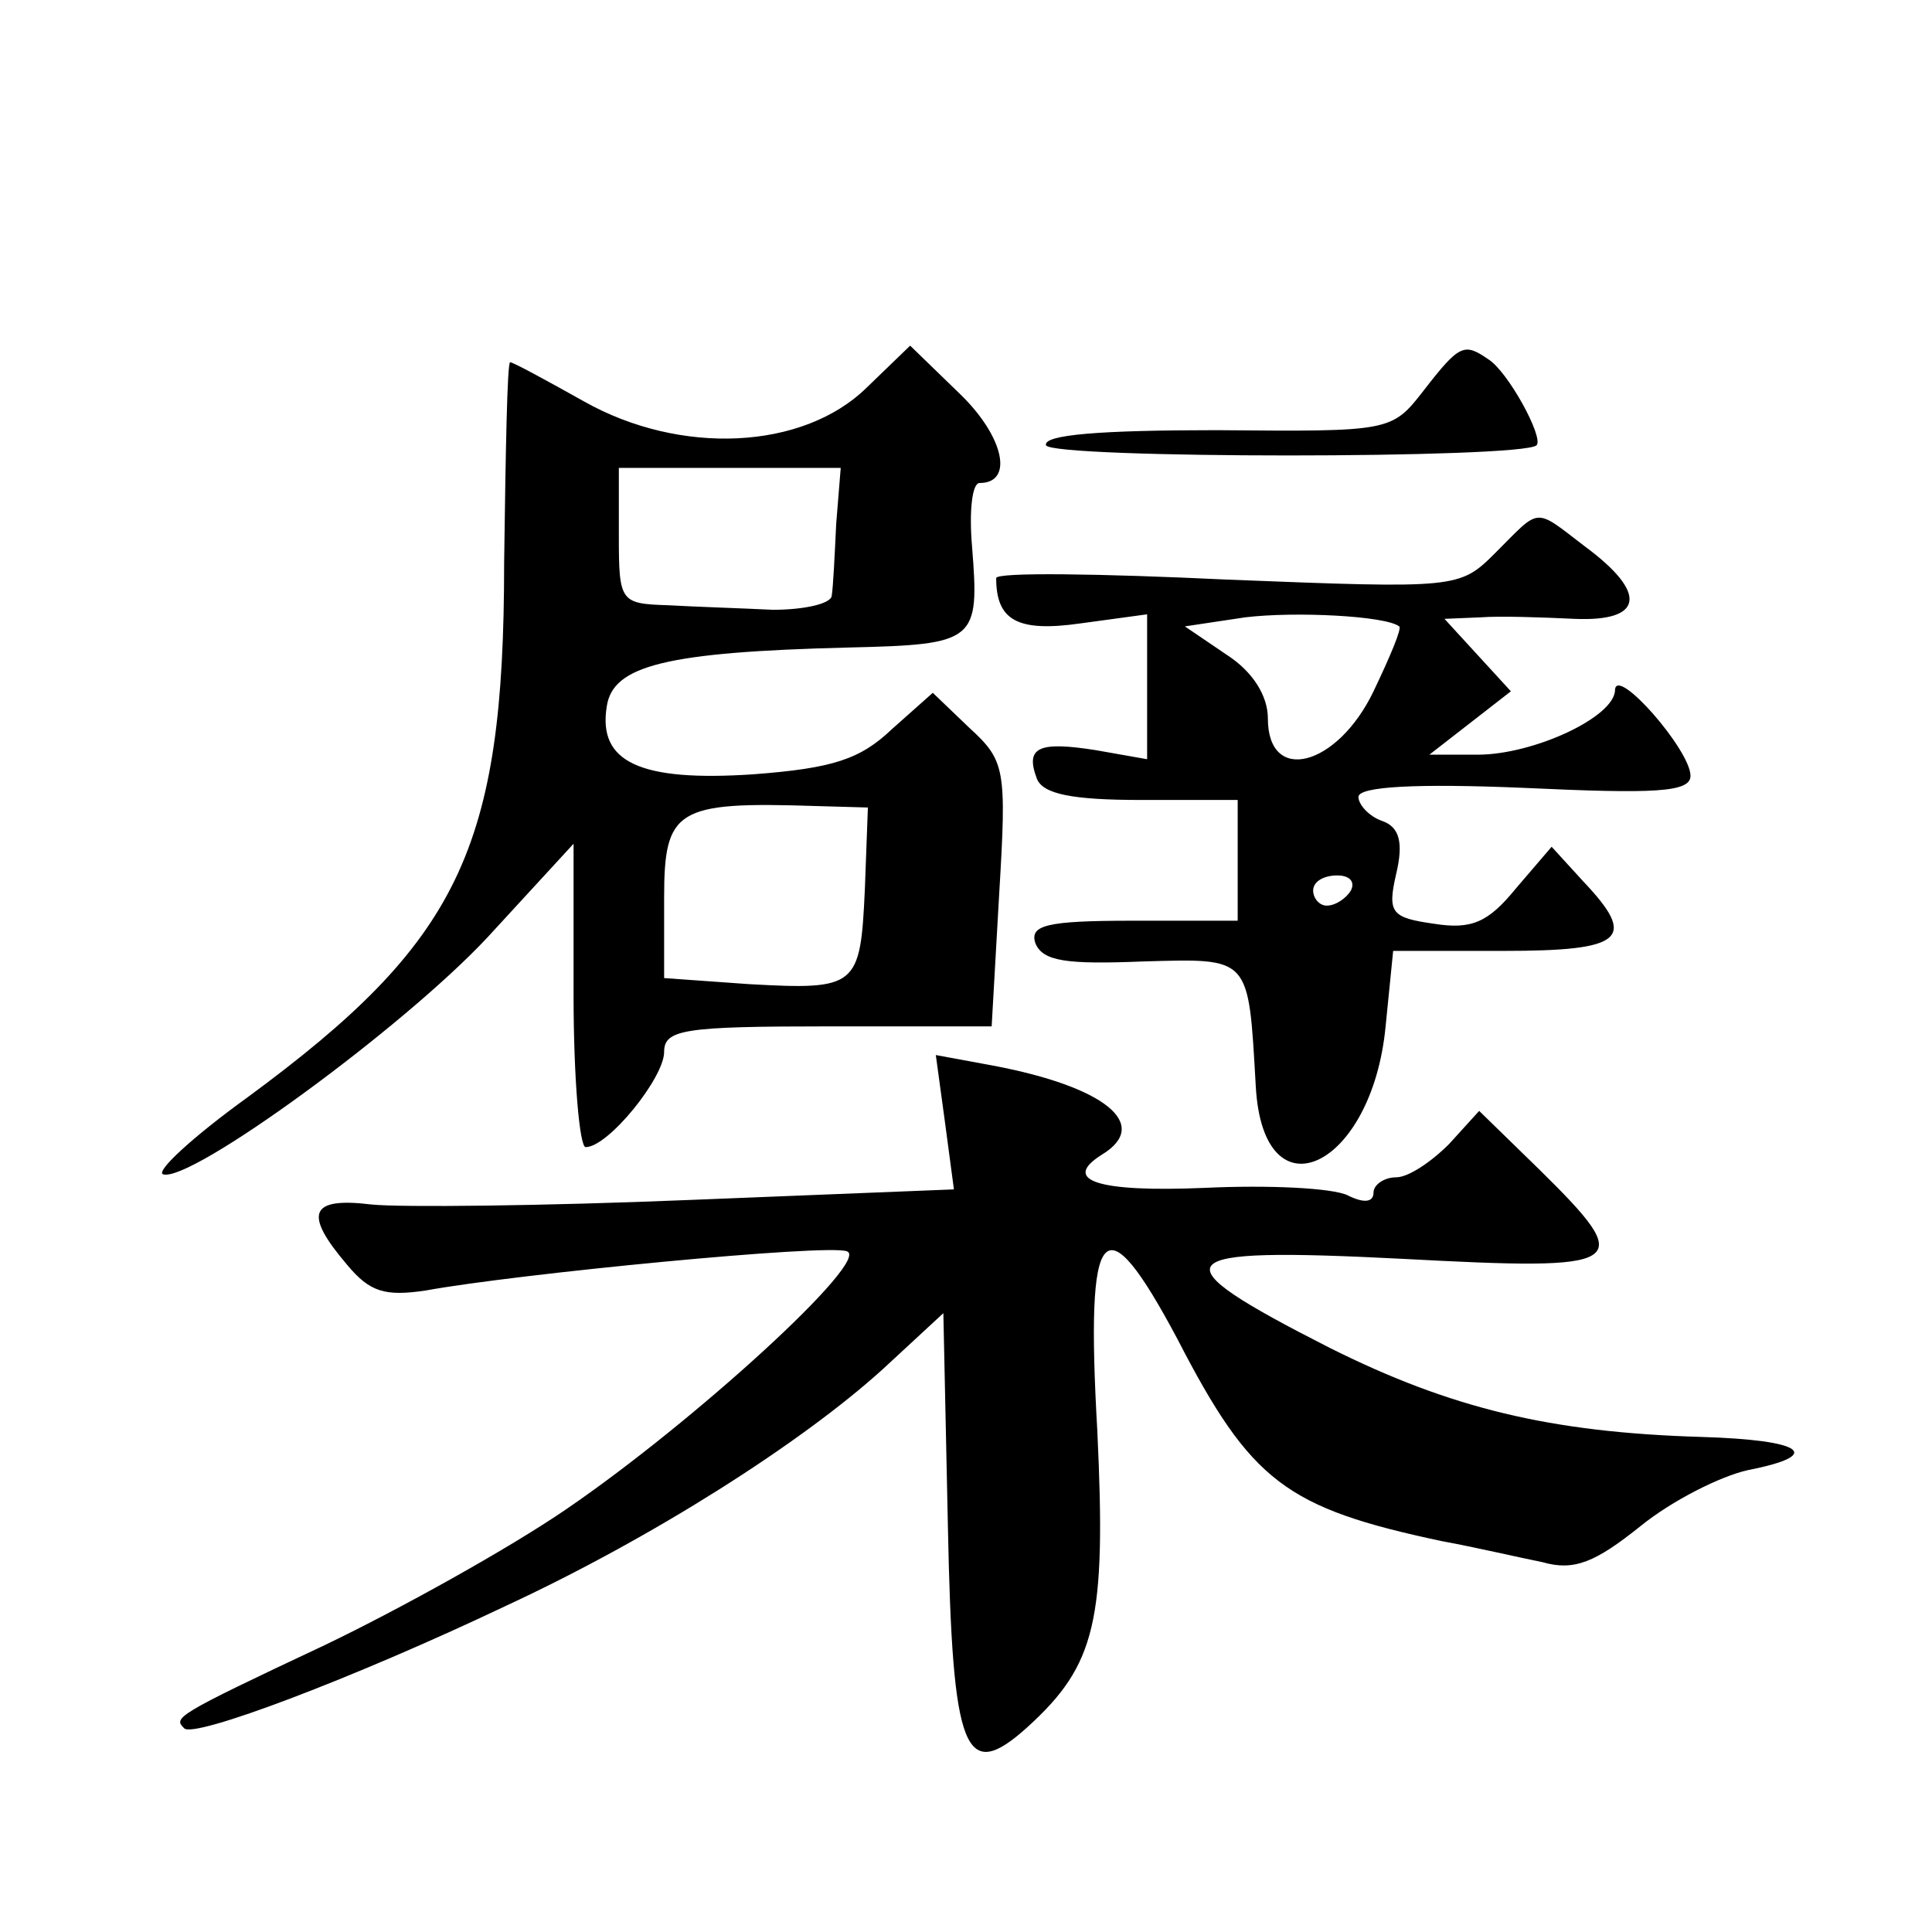 <?xml version="1.0" standalone="no"?>
<!DOCTYPE svg PUBLIC "-//W3C//DTD SVG 20010904//EN"
 "http://www.w3.org/TR/2001/REC-SVG-20010904/DTD/svg10.dtd">
<svg version="1.0" xmlns="http://www.w3.org/2000/svg"
 width="128pt" height="128pt" viewBox="0 0 128 128"
 preserveAspectRatio="xMidYMid meet">
<g transform="translate(0,128) scale(0.1,-0.1)"
fill="#0" stroke="none">
<path d="M574 1023 c-42 -41 -123 -45 -187 -9 -25 14 -47 26 -49 26 -2 0 -3 -60
-4 -133 0 -190 -30 -251 -170 -354 -36 -26 -61 -49 -56 -51 18 -6 159 97 215 157
l57 62 0 -100 c0 -56 4 -101 8 -101 15 0 52 46 52 63 0 15 13 17 109 17 l108 0
5 88 c5 83 4 88 -20 110 l-24 23 -27 -24 c-21 -20 -39 -26 -92 -30 -75 -5 -103
8 -97 45 4 27 39 36 160 39 85 2 87 4 82 67 -2 23 0 42 5 42 23 0 16 31 -13 59
l-33 32 -29 -28z m-20 -90 c-1 -21 -2 -42 -3 -48 -1 -5 -18 -9 -39 -9 -20 1 -52
2 -69 3 -32 1 -33 2 -33 46 l0 45 73 0 74 0 -3 -37z m19 -242 c-3 -65 -5 -67 -77
-63 l-56 4 0 53 c0 59 8 64 100 61 l35 -1 -2 -54z M943 1021 c-21 -27 -22 -27 -137
-26 -77 0 -115 -3 -113 -10 4 -9 316 -9 325 0 5 5 -19 49 -32 57 -16 11 -19 10
-43 -21z M991 914 c-24 -24 -25 -24 -178 -18 -84 4 -153 5 -153 1 0 -28 14 -36
56 -30 l44 6 0 -48 0 -48 -34 6 c-38 6 -47 2 -39 -19 4 -10 23 -14 69 -14 l64 0
0 -40 0 -40 -70 0 c-57 0 -68 -3 -64 -15 5 -12 21 -14 71 -12 72 2 70 4 75 -83
5 -88 77 -54 86 40 l5 50 73 0 c80 0 89 8 53 46 l-21 23 -24 -28 c-18 -22 -29 -27
-54 -23 -28 4 -31 7 -25 33 5 21 2 31 -9 35 -9 3 -16 11 -16 16 0 7 39 9 110 6
86 -4 110 -3 110 8 0 17 -49 73 -50 57 0 -18 -54 -43 -91 -43 l-32 0 27 21 27 21
-22 24 -22 24 24 1 c13 1 41 0 62 -1 46 -2 49 17 7 48 -34 26 -29 26 -59 -4z m-64
-49 c2 -1 -6 -20 -17 -43 -24 -50 -70 -62 -70 -18 0 15 -10 31 -27 42 l-28 19 40
6 c33 4 93 1 102 -6z m-32 -175 c-3 -5 -10 -10 -16 -10 -5 0 -9 5 -9 10 0 6 7 10
16 10 8 0 12 -4 9 -10z M626 537 l6 -45 -175 -7 c-97 -4 -192 -5 -211 -3 -41 5
-45 -6 -16 -40 15 -18 25 -21 52 -17 60 11 266 31 279 26 17 -5 -101 -113 -186
-171 -38 -26 -110 -66 -160 -90 -100 -47 -100 -48 -93 -55 6 -7 112 33 213 81 97
45 196 108 250 157 l40 37 3 -141 c3 -151 11 -171 53 -133 45 41 52 70 46 196 -8
140 4 153 53 61 49 -95 72 -112 175 -134 22 -4 52 -11 67 -14 21 -6 35 0 65 24
21 17 53 33 71 37 51 10 37 20 -31 22 -100 3 -166 19 -246 59 -116 59 -109 67 48
59 150 -8 156 -5 91 59 l-40 39 -20 -22 c-12 -12 -27 -22 -35 -22 -8 0 -15 -5 -15
-10 0 -7 -7 -7 -17 -2 -10 5 -53 7 -95 5 -71 -3 -95 5 -68 22 33 20 2 45 -72 59
l-38 7 6 -44z"/>
</g>
</svg>
